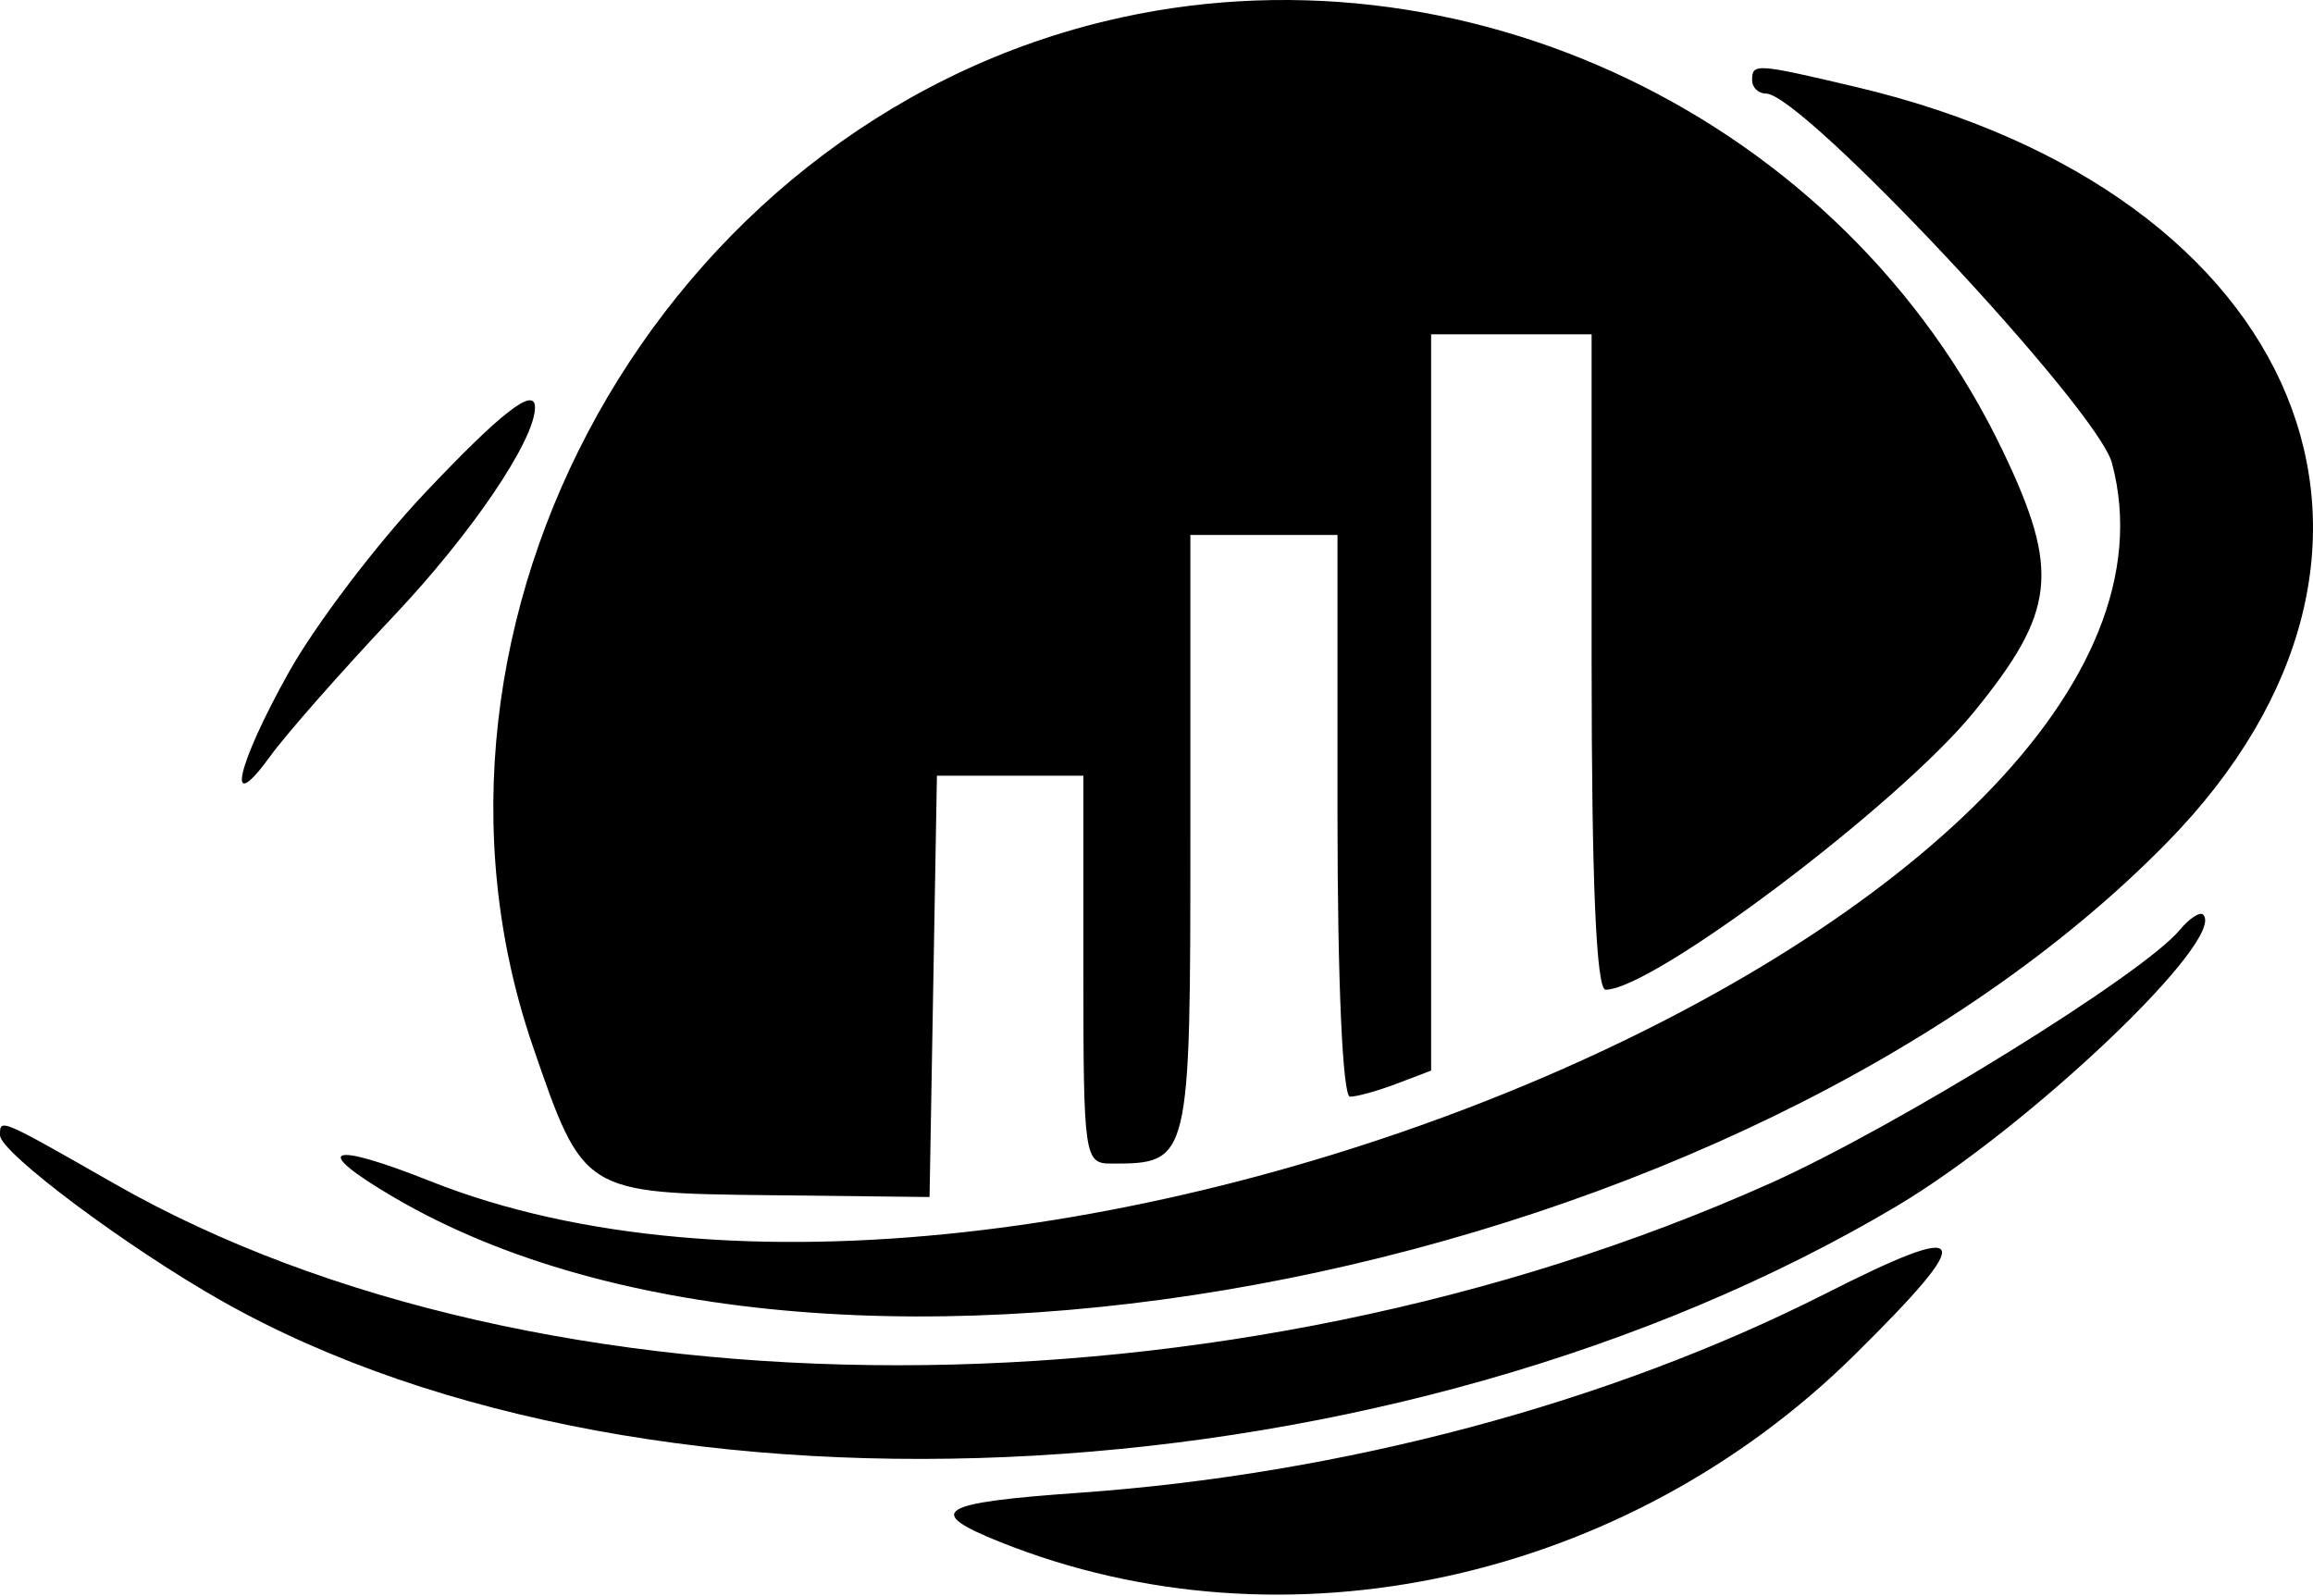 <svg width="500" height="345" viewBox="0 0 500 345" fill="#000000" xmlns="http://www.w3.org/2000/svg">
<path fill-rule="evenodd" clip-rule="evenodd" d="M238.82 4.595C142.917 27.8 83.586 134.137 115.187 226.177C126.084 257.911 126.076 257.906 166.397 258.362L200.942 258.753L201.737 213.216L202.535 167.678H218.362H234.191V209.602C234.191 250.041 234.402 251.525 240.164 251.525C257.275 251.525 257.321 251.328 257.321 180.588V115.636H273.223H289.125V176.352C289.125 212.082 290.238 237.068 291.828 237.068C293.314 237.068 297.868 235.799 301.947 234.249L309.364 231.43V151.849V72.267H326.711H344.058V143.103C344.058 190.563 345.059 213.938 347.089 213.938C357.318 213.938 410.413 173.906 426.696 153.916C444.402 132.183 445.374 123.486 432.987 97.566C398.547 25.504 315.921 -14.06 238.82 4.595ZM378.753 17.334C378.753 18.924 380.107 20.225 381.763 20.225C389.625 20.225 453.385 88.308 456.534 100.067C482.272 196.172 222.918 306.958 93.04 255.338C70.833 246.511 67.037 248.205 85.185 258.842C180.454 314.675 376.99 275.36 468.382 182.187C530.107 119.259 498.176 41.663 401.137 18.782C379.54 13.691 378.753 13.639 378.753 17.334ZM91.699 106.728C81.319 117.729 68.15 135.094 62.434 145.315C51.028 165.715 48.556 177.081 58.513 163.342C61.971 158.571 74.013 144.91 85.272 132.983C102.047 115.214 115.65 95.1 115.65 88.071C115.65 83.422 108.231 89.198 91.699 106.728ZM471.184 201.035C463.218 210.634 410.045 243.527 382.709 255.769C265.639 308.184 116.546 308.245 24.804 255.913C-0.243 241.625 8.78933e-05 241.729 8.78933e-05 245.389C8.78933e-05 249.122 27.675 269.789 48.119 281.319C141.133 333.786 302.471 324.612 409.982 260.739C438.533 243.779 481.479 202.94 476.258 197.718C475.558 197.022 473.277 198.514 471.184 201.035ZM394.655 279.619C347.941 303.301 290.206 318.688 232.991 322.71C202.659 324.844 199.693 326.726 216.242 333.347C277.722 357.946 351.469 341.755 401.007 292.78C427.688 266.4 426.32 263.564 394.655 279.619Z" fill="#000000"/>
</svg>
